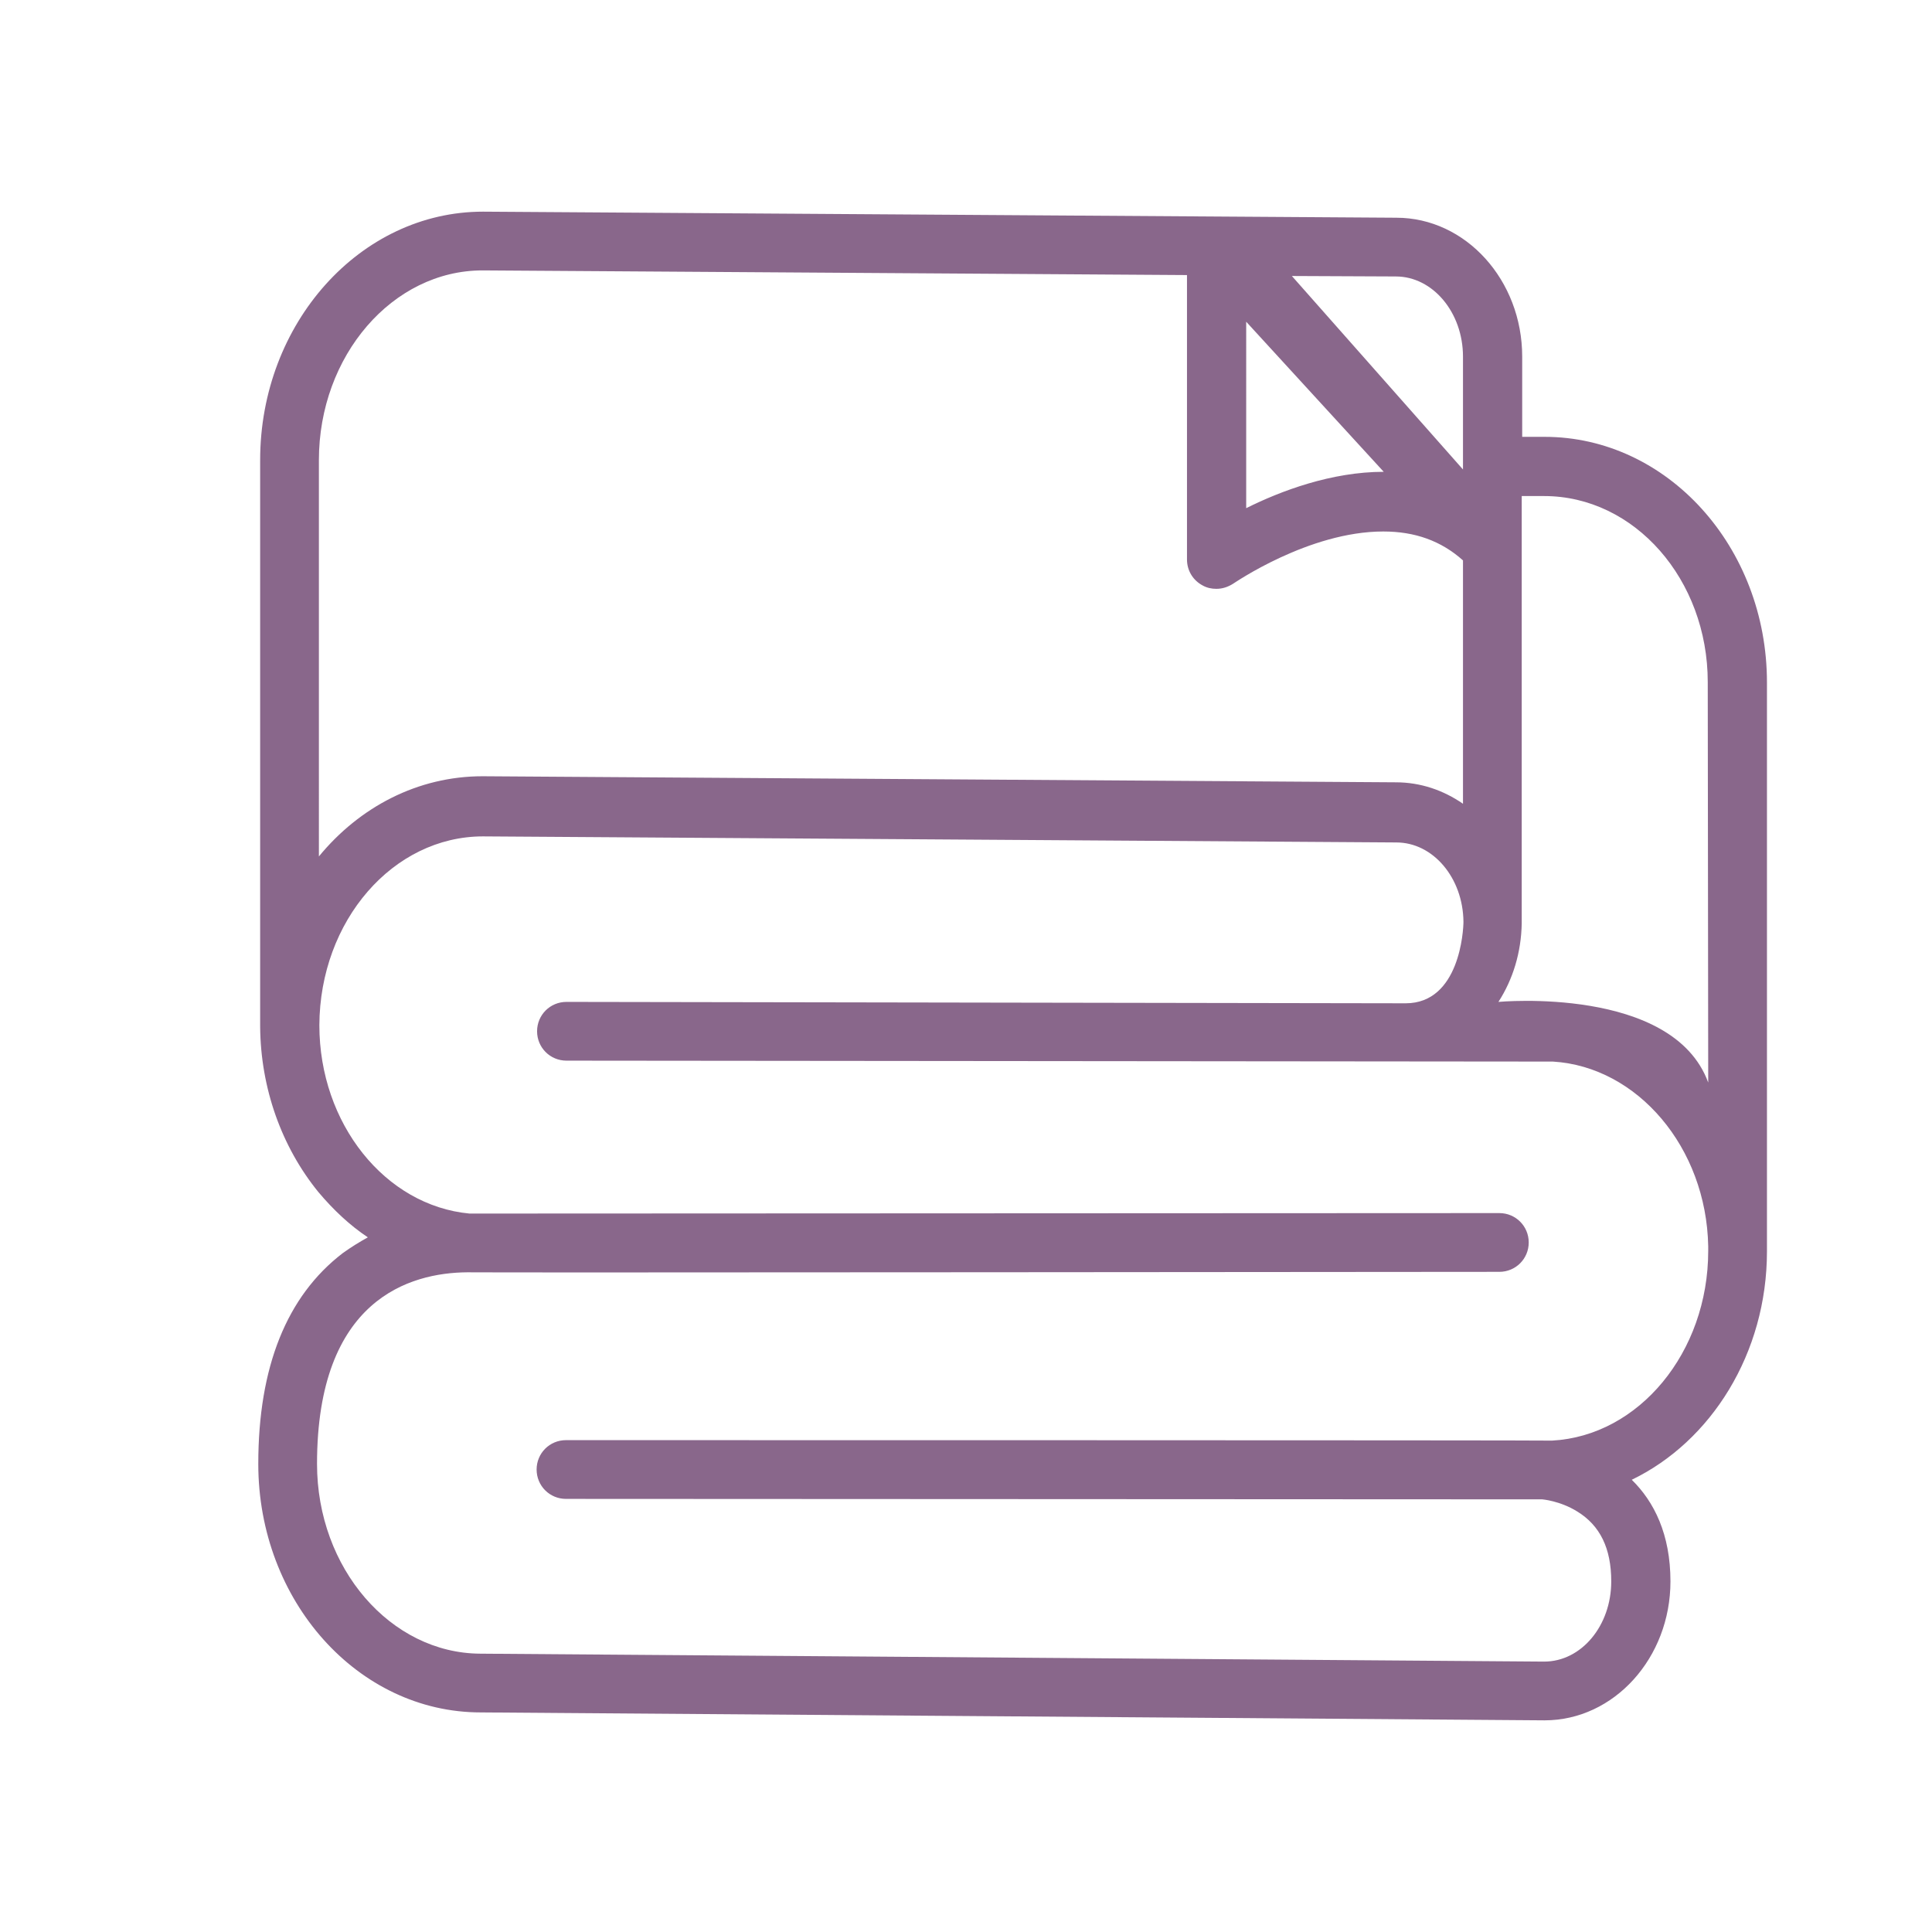 <?xml version="1.0" encoding="utf-8"?>
<!-- Generator: Adobe Illustrator 25.2.1, SVG Export Plug-In . SVG Version: 6.00 Build 0)  -->
<svg version="1.1" id="Capa_1" xmlns="http://www.w3.org/2000/svg" xmlns:xlink="http://www.w3.org/1999/xlink" x="0px" y="0px"
	 viewBox="0 0 414.4 414.4" style="enable-background:new 0 0 414.4 414.4;" xml:space="preserve">
<style type="text/css">
	.st0{fill:#89678B;}
</style>
<g>
	<g>
		<path class="st0" d="M331.3,93.7h-4.8V76.5c0-16.4-12.1-29.8-27-29.8l-195.9-1.3c-26.3,0-47.8,23.9-47.8,53.3c0,0,0,121.5,0,121.5
			c0.1,13.2,4.6,25.8,12.5,35.5c3.2,3.8,6.7,7.1,10.6,9.7c-1.8,1-3.6,2.1-5.4,3.4C61.5,278,55.4,293.2,55.4,314
			c0,29.4,21.4,53.3,47.7,53.3l228.2,1.7c0,0,0,0,0,0c14.9,0,27-13.4,27-29.8c0-10.1-3.5-17.1-8.3-21.8c17-8.2,29-27.1,29-49
			c0-0.3,0-122,0-122C379,117.3,357.6,93.7,331.3,93.7z M299.4,59.3c7.9,0,14.4,7.7,14.4,17.2v24.2l-36.7-41.5L299.4,59.3z
			 M267.2,68.9l29.6,32.3c0,0,0,0,0,0c-11.2,0-22.1,4.1-29.5,7.8V68.9L267.2,68.9z M68.4,98.7L68.4,98.7c0-22.4,15.8-40.7,35.1-40.7
			l151.1,1V120c0,2.4,1.3,4.5,3.4,5.6c0.9,0.5,1.9,0.7,2.9,0.7c1.3,0,2.5-0.4,3.6-1.1c0.2-0.1,16.2-11.2,32.2-11.2
			c6.8,0,12.4,2,17.1,6.2v52.2c-4.2-2.9-9.1-4.6-14.4-4.6l-195.9-1.3c-13.9,0-26.4,6.6-35.1,17.2L68.4,98.7L68.4,98.7z M332.9,309
			c-0.4-0.1-211.5-0.1-211.5-0.1c-3.5,0-6.3,2.8-6.3,6.3s2.8,6.3,6.3,6.3c0,0,209.1,0.1,209.4,0.1c0,0,3.8,0.3,7.5,2.6
			c4.9,3,7.3,7.9,7.3,15c0,9.5-6.4,17.2-14.4,17.2l-228.2-1.7C83.8,354.6,68,336.4,68,314c0-35.4,20-41,32.2-41.1
			c1.1,0.1,221.4-0.1,221.4-0.1c3.5,0,6.3-2.8,6.3-6.3s-2.8-6.3-6.3-6.3c0,0-219.7,0.1-220.9,0.1c-18.1-1.7-32.2-19.3-32.2-40.4
			c0.1-22.4,15.8-40.5,35.1-40.5l195.9,1.3c7.9,0,14.3,7.6,14.4,17c0,1.8-0.8,17.5-12.4,17.5c0,0-180-0.3-180-0.3
			c-3.5,0-6.3,2.8-6.3,6.3s2.8,6.3,6.3,6.3c0,0,211,0.2,211.6,0.2c18.1,1.1,32.9,18.4,33.3,39.6c0,0,0,0,0,0c0,0.3,0,0.7,0,1
			C366.4,290.1,351.5,308,332.9,309z M366.4,232.2L366.4,232.2c-7.6-20.8-45-17.3-45-17.3c3.1-4.8,4.9-10.6,5-16.9
			c0-0.1,0-91.6,0-91.6h4.8c19.4,0,35.1,17.9,35.1,39.9L366.4,232.2L366.4,232.2z"/>
	</g>
</g>
</svg>
